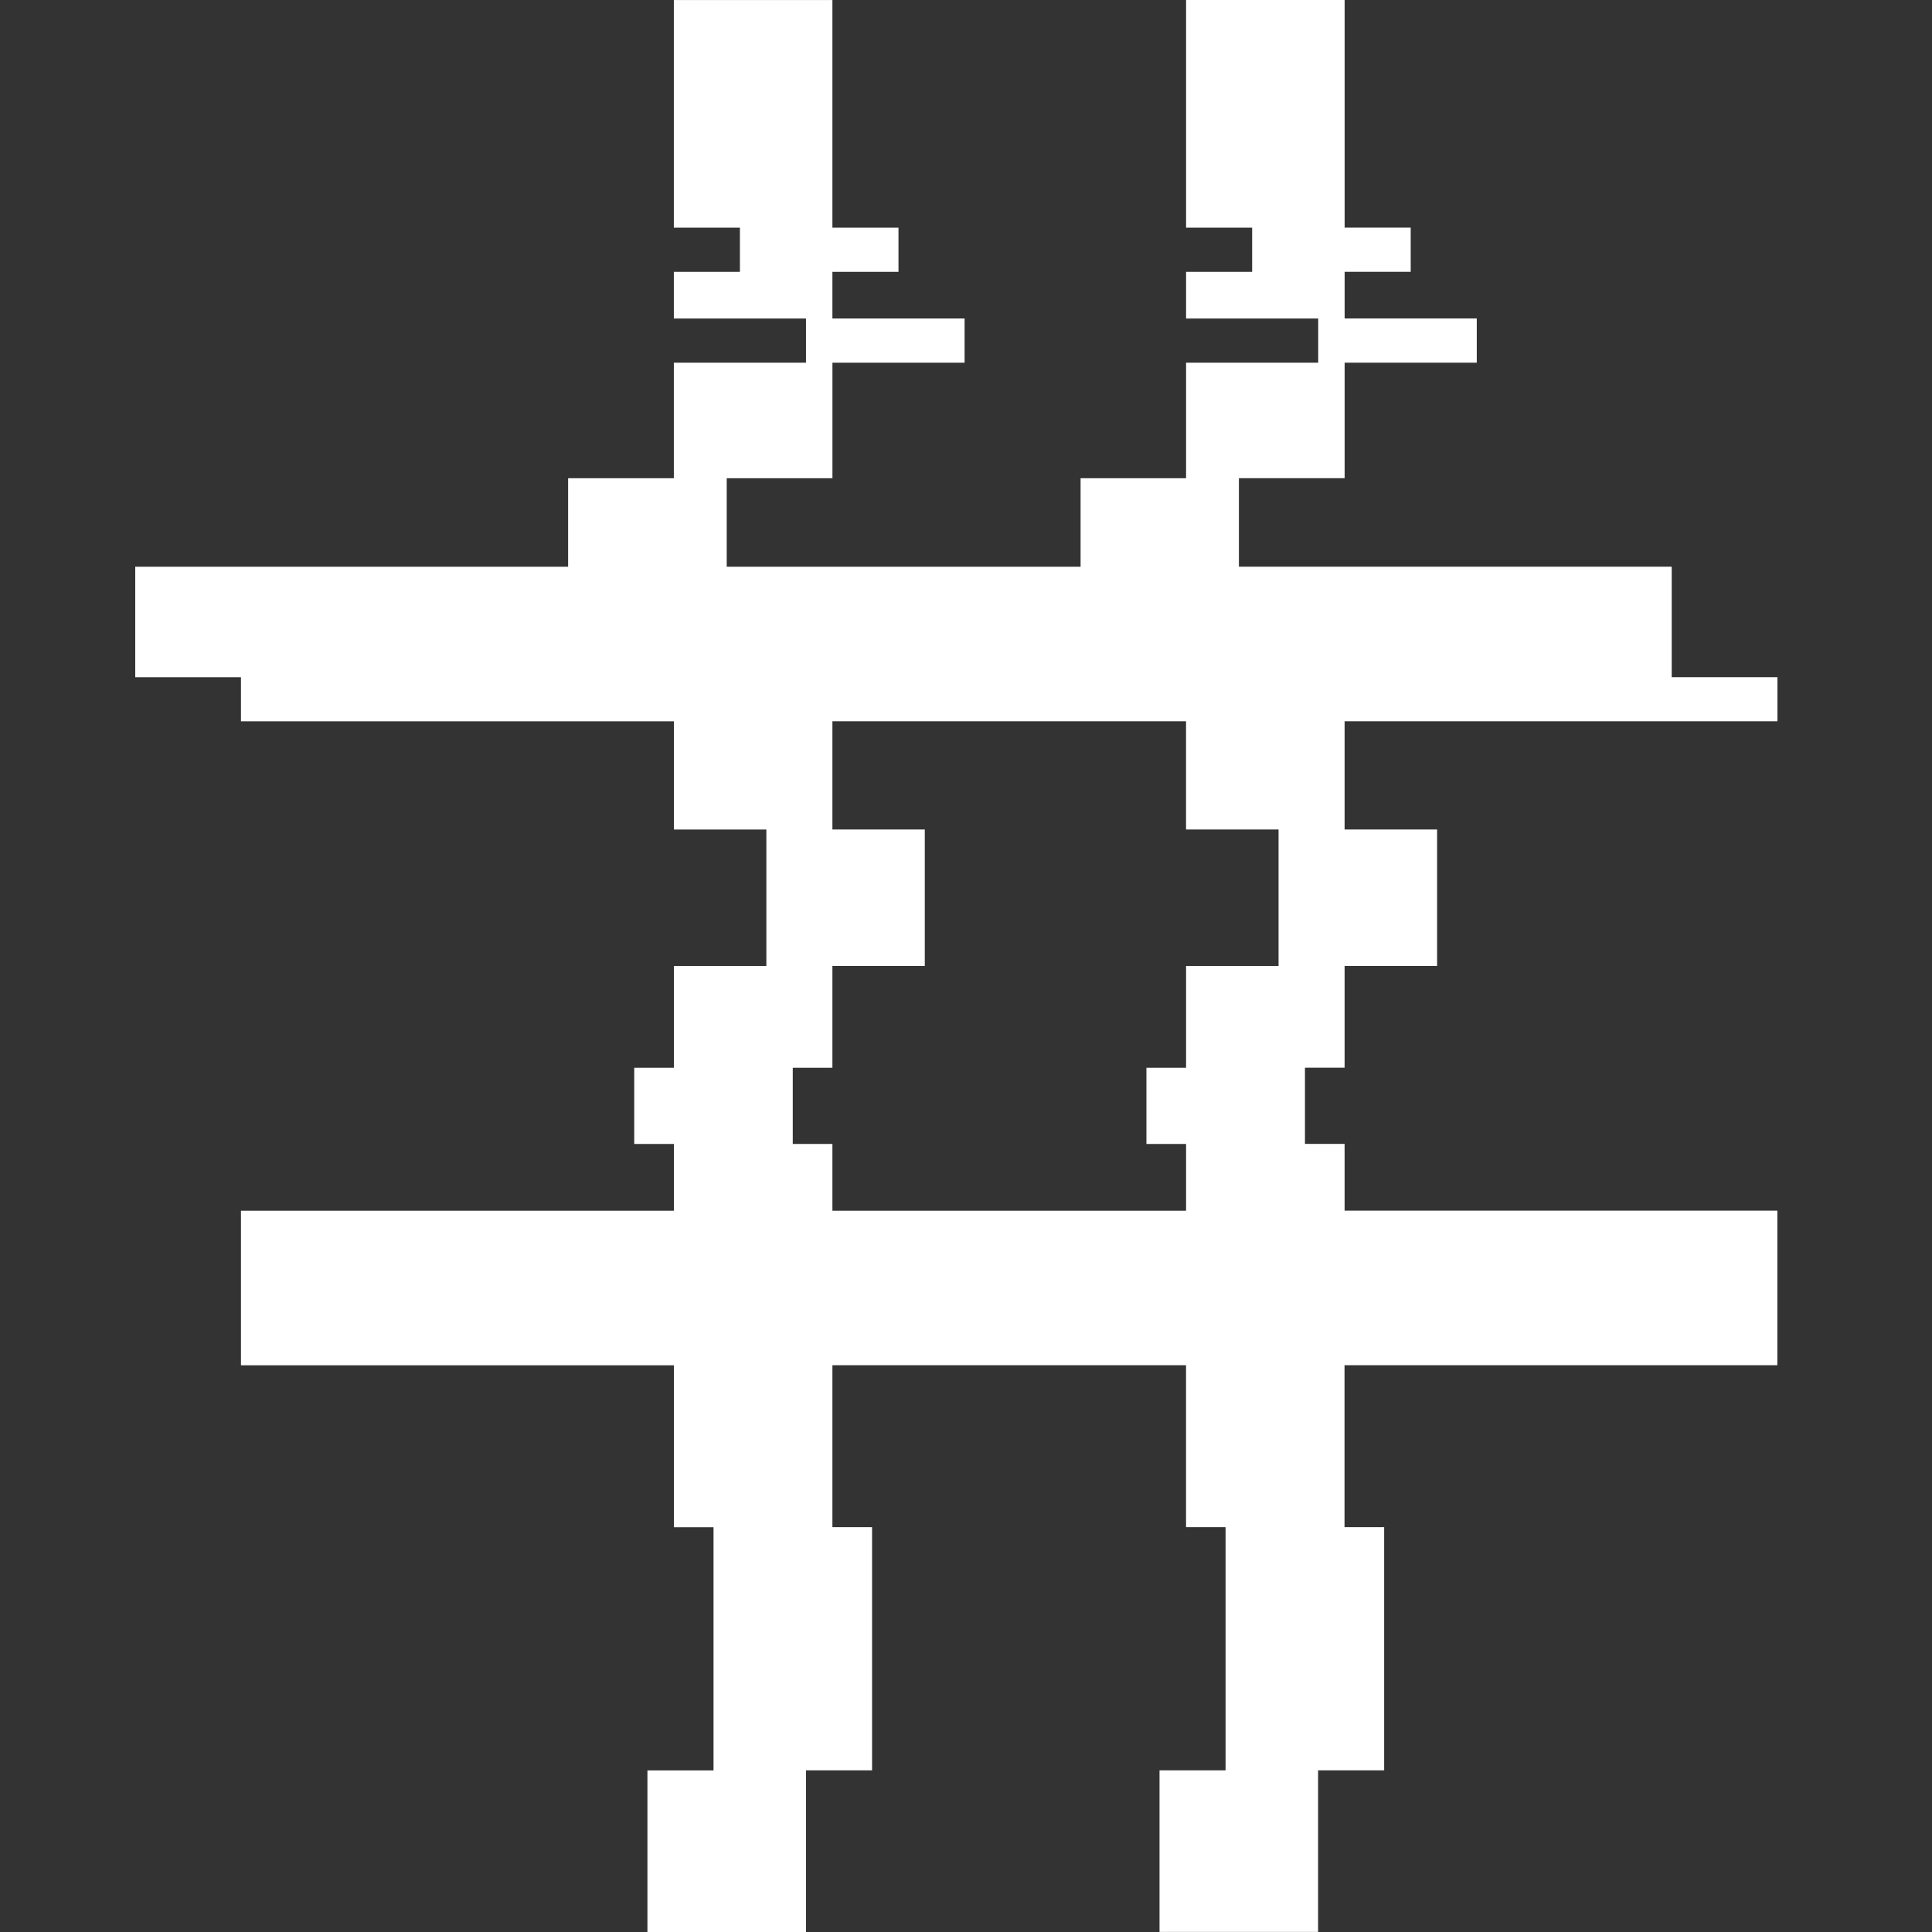 <svg width="100" height="100" viewBox="0 0 100 100" fill="none" xmlns="http://www.w3.org/2000/svg">
<rect x="0" y="0" width="100" height="100" fill="#333333" stroke="none"/>
<path d="M43.085 40.483V37.333H61.389V42.934H66.178V49.999H61.391V55.268H59.339V59.211H61.391V62.667H43.085V59.211H41.033V55.268H43.085V49.999H47.867V42.934H43.085V40.483ZM61.391 0.002V3.152V11.783H64.811V14.07H61.391V16.487H68.23V18.774H61.391V24.753H55.931V29.335H37.615V24.753H43.087V18.774H49.927V16.487H43.085V14.07H46.505V11.783H43.085V0.002H34.878V11.783H38.298V14.07H34.878V16.487H41.718V18.774H34.878V24.753H29.406V29.335H7V35.053H12.472V37.335H34.88V42.936H39.667V49.999H34.88V55.268H32.828V59.211H34.88V62.667H12.472V70.667H34.88V79.049H36.932V91.637H33.511V100H41.718V91.633H45.138V79.045H43.085V70.663H61.389V79.045H63.435V91.633H60.017V99.996H68.224V91.633H71.644V79.045H69.592V70.663H91.996V62.663H69.596V59.208H67.544V55.264H69.596V49.999H74.383V42.934H69.596V37.333H92V35.051H86.528V29.333H64.126V24.751H69.598V18.773H76.437V16.485H69.598V14.068H73.018V11.781H69.598V0H61.391V0.002Z" fill="white"/>
</svg>
